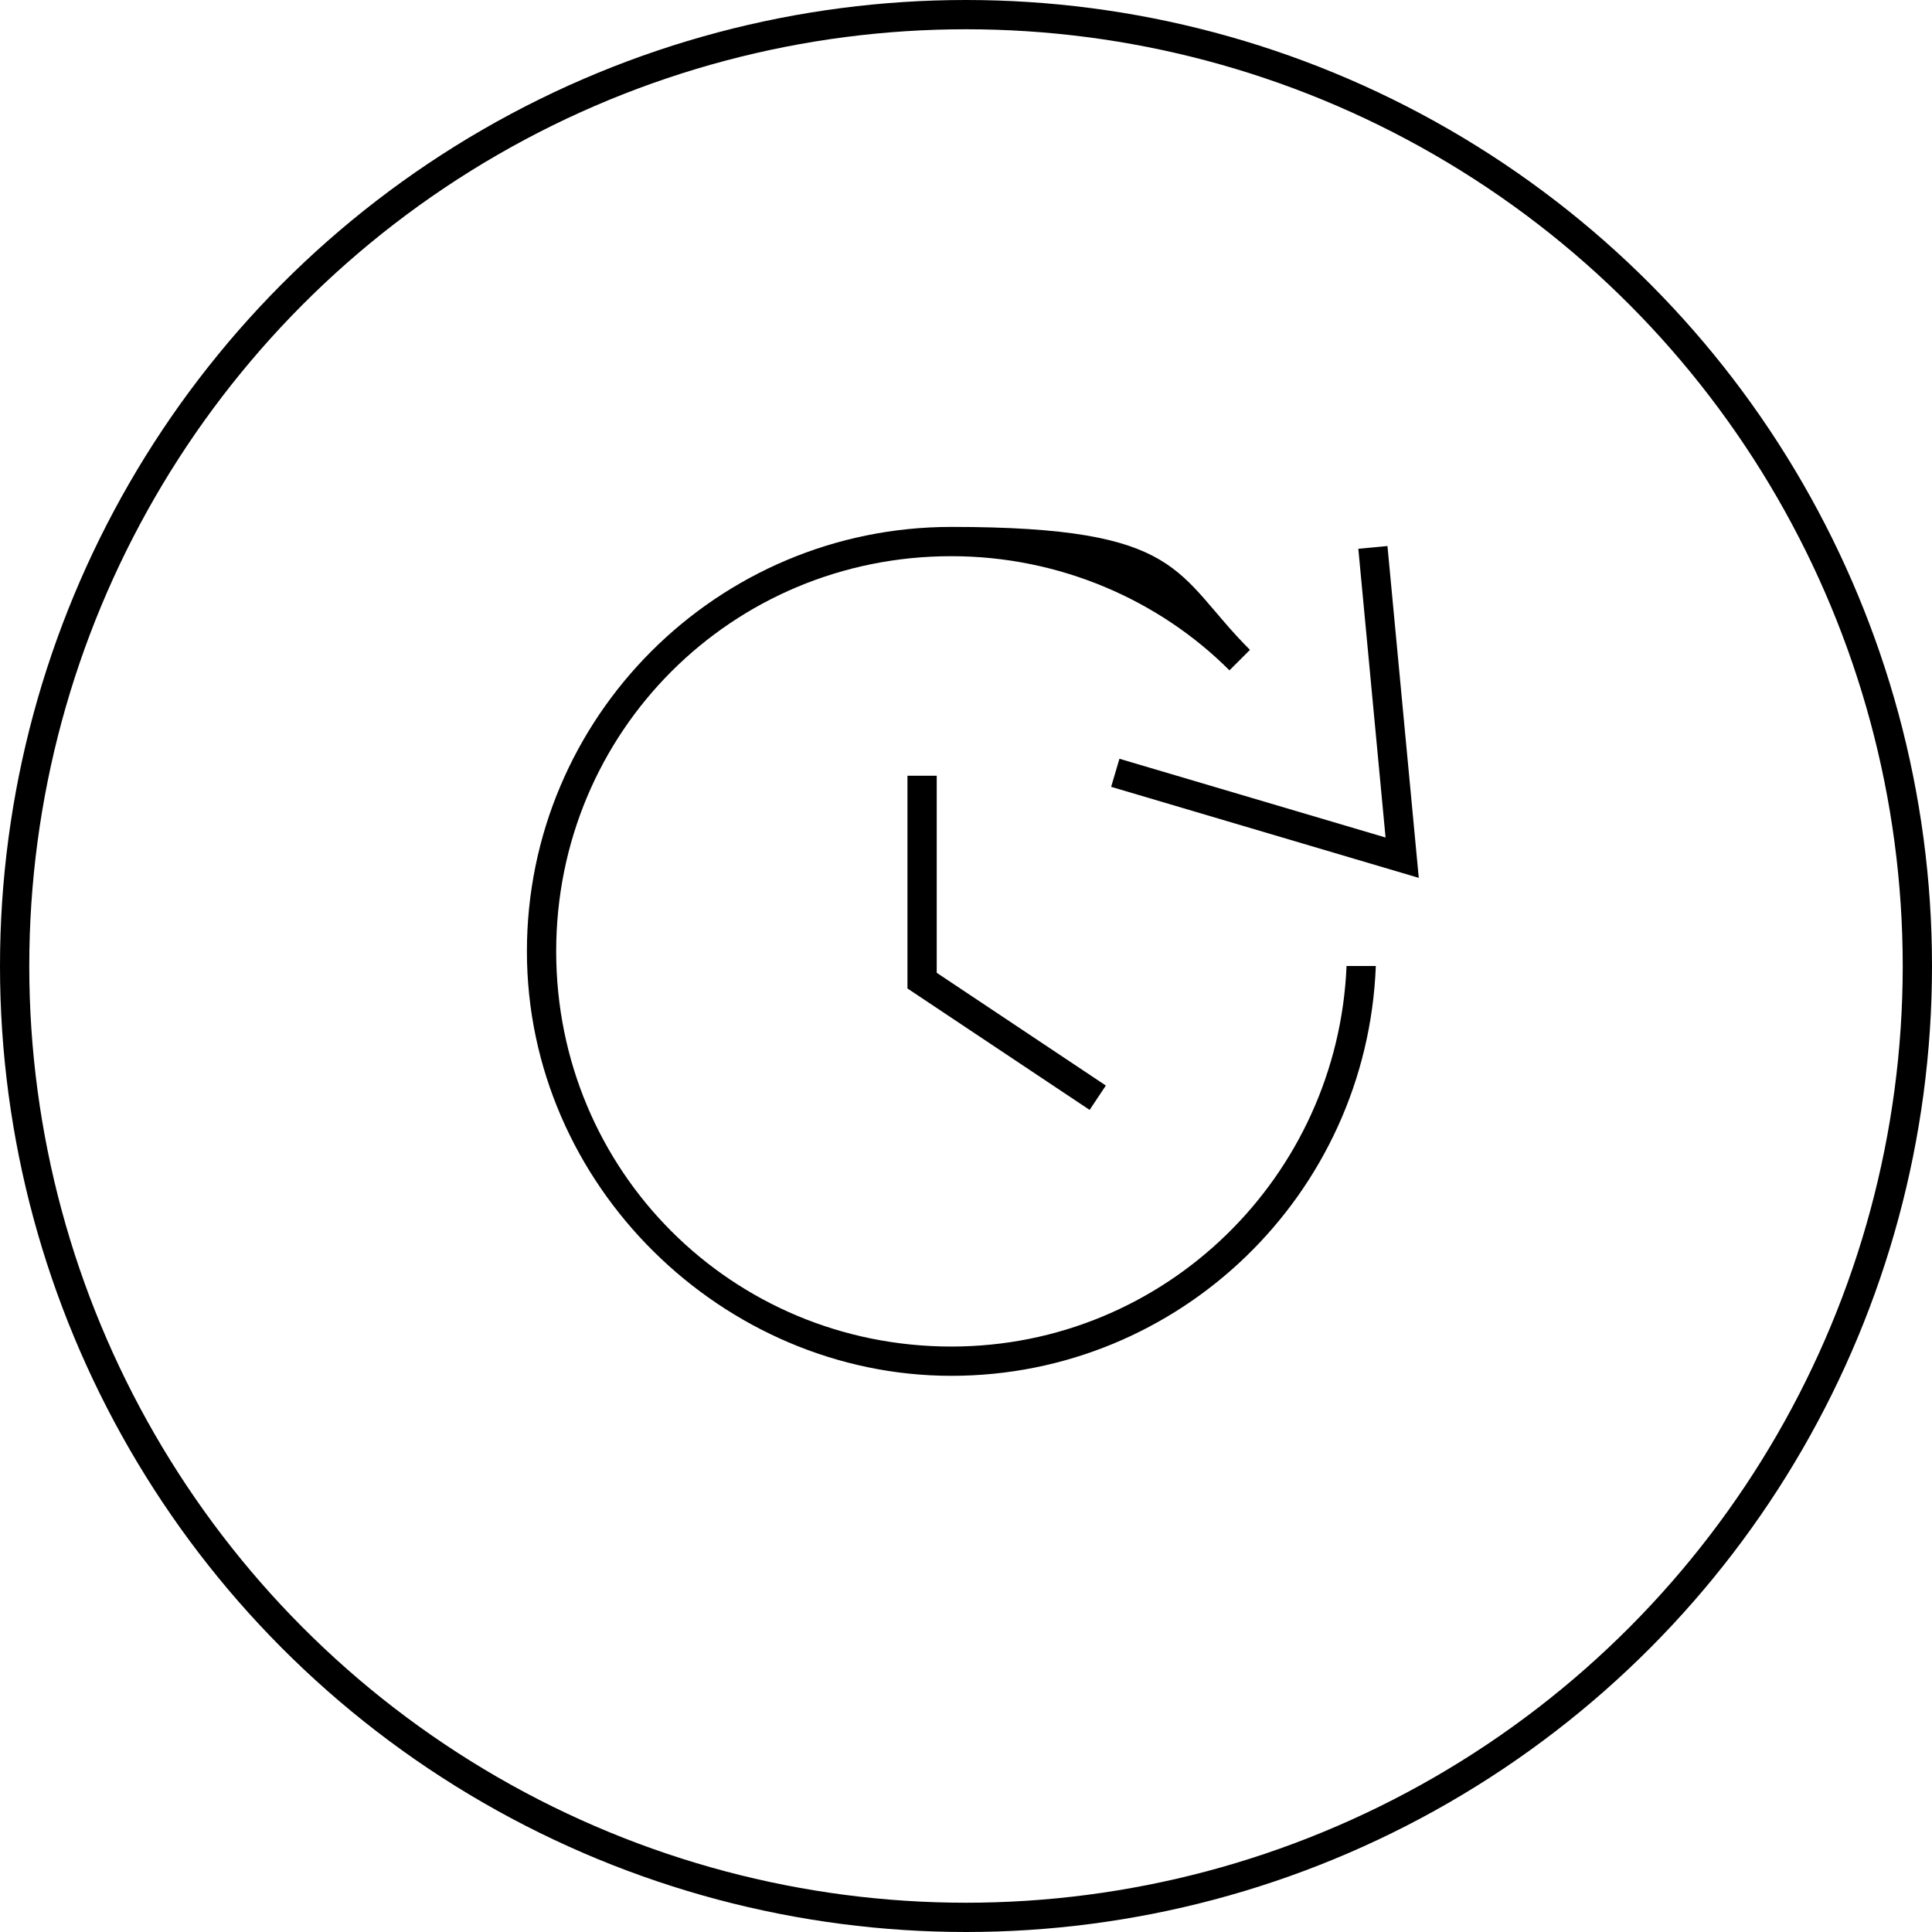 <?xml version="1.0" encoding="UTF-8"?>
<svg id="Ebene_1" xmlns="http://www.w3.org/2000/svg" version="1.1" viewBox="0 0 66 66">
  <!-- Generator: Adobe Illustrator 29.2.1, SVG Export Plug-In . SVG Version: 2.1.0 Build 116)  -->
  <defs>
    <style>
      .st0 {
        fill-rule: evenodd;
      }

      .st1 {
        fill: none;
        stroke: #000;
      }
    </style>
  </defs>
  <circle class="st1" cx="33" cy="33" r="32.5"/>
  <path class="st1" d="M31.5,26.5v7l6,4"/>
  <path class="st0" d="M32.5,46c7.3,0,13.2-5.8,13.5-13h1c-.3,7.8-6.7,14-14.5,14s-14.5-6.5-14.5-14.5,6.5-14.5,14.5-14.5,7.6,1.6,10.2,4.2l-.7.7c-2.4-2.4-5.8-3.9-9.5-3.9-7.5,0-13.5,6-13.5,13.5s6,13.5,13.5,13.5Z"/>
  <path class="st1" d="M46.9,18.7l1,10.6-9.8-2.9"/>
</svg>